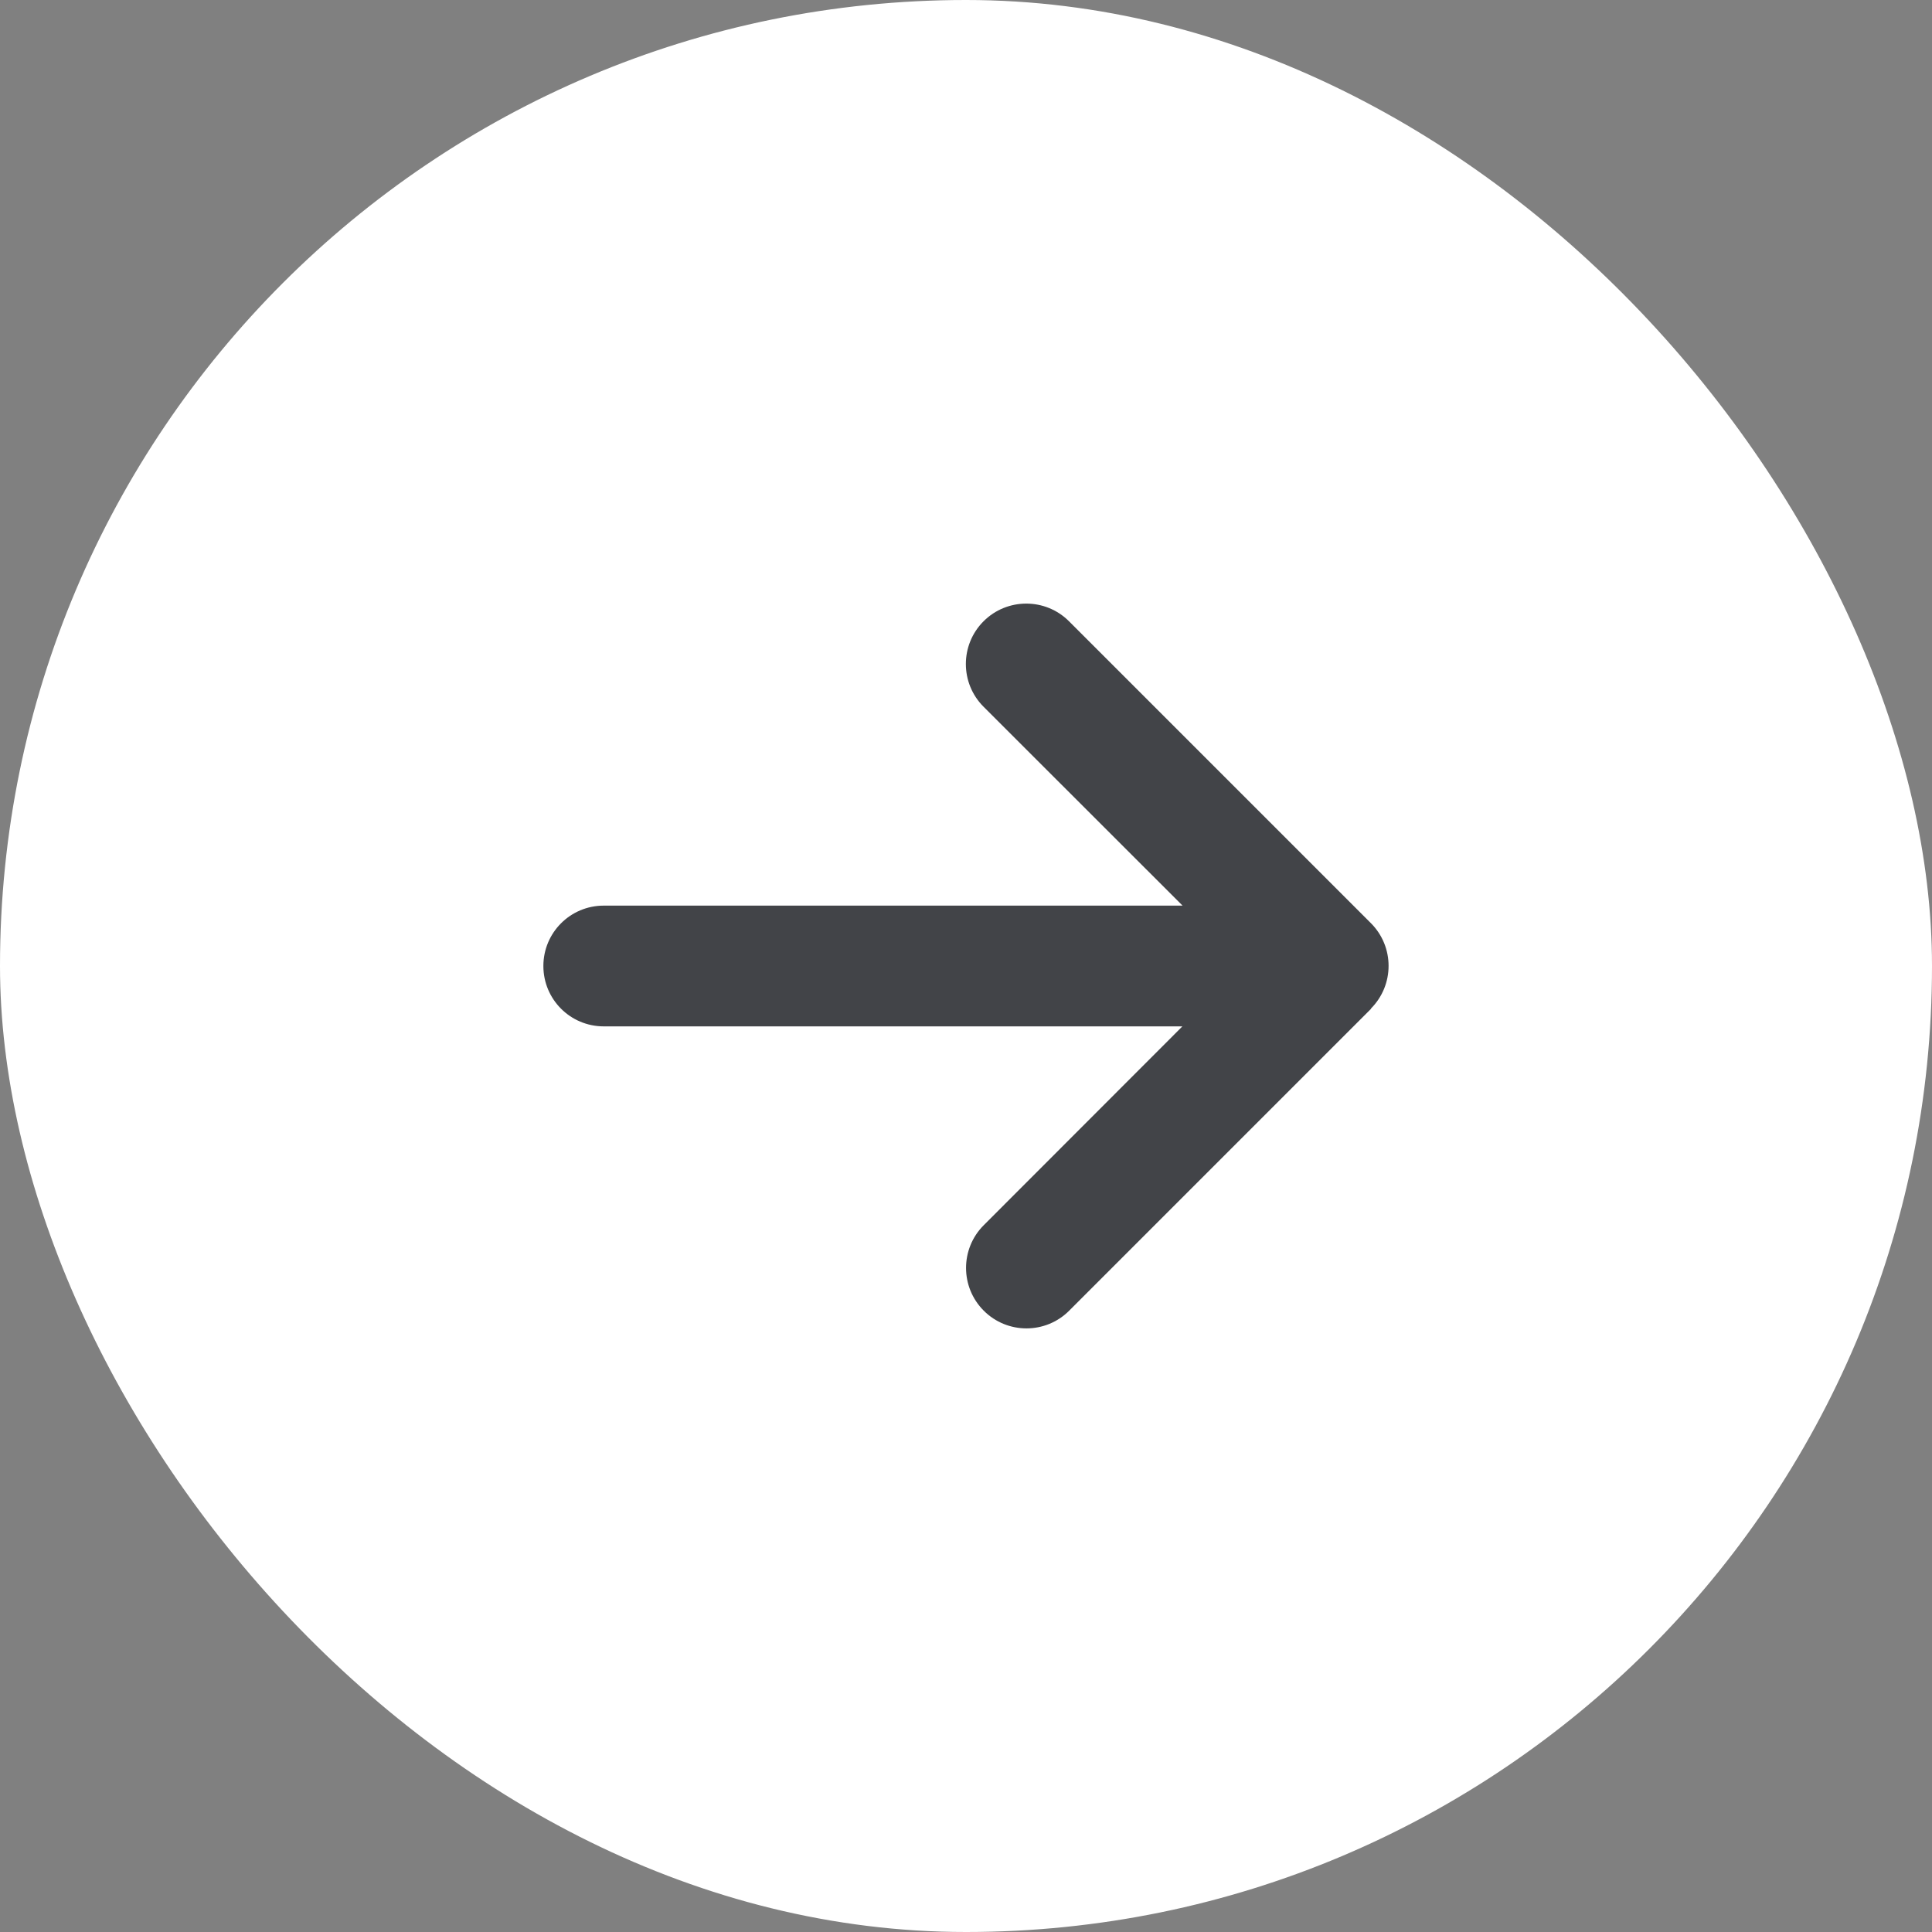 <svg width="32" height="32" viewBox="0 0 32 32" fill="none" xmlns="http://www.w3.org/2000/svg">
<rect x="0" y="0" width="32" height="32" fill="#808080" stroke="none"/>
<rect width="32" height="32" rx="16" fill="white"/>
<path d="M22.706 16.706C23.097 16.315 23.097 15.681 22.706 15.29L17.706 10.29C17.316 9.9 16.681 9.9 16.291 10.29C15.9 10.681 15.9 11.315 16.291 11.706L19.587 15L10 15C9.447 15 9 15.447 9 16C9 16.553 9.447 17 10 17L19.584 17L16.294 20.293C15.903 20.684 15.903 21.318 16.294 21.709C16.684 22.1 17.319 22.1 17.709 21.709L22.709 16.709L22.706 16.706Z" fill="#424448"/>
</svg>
